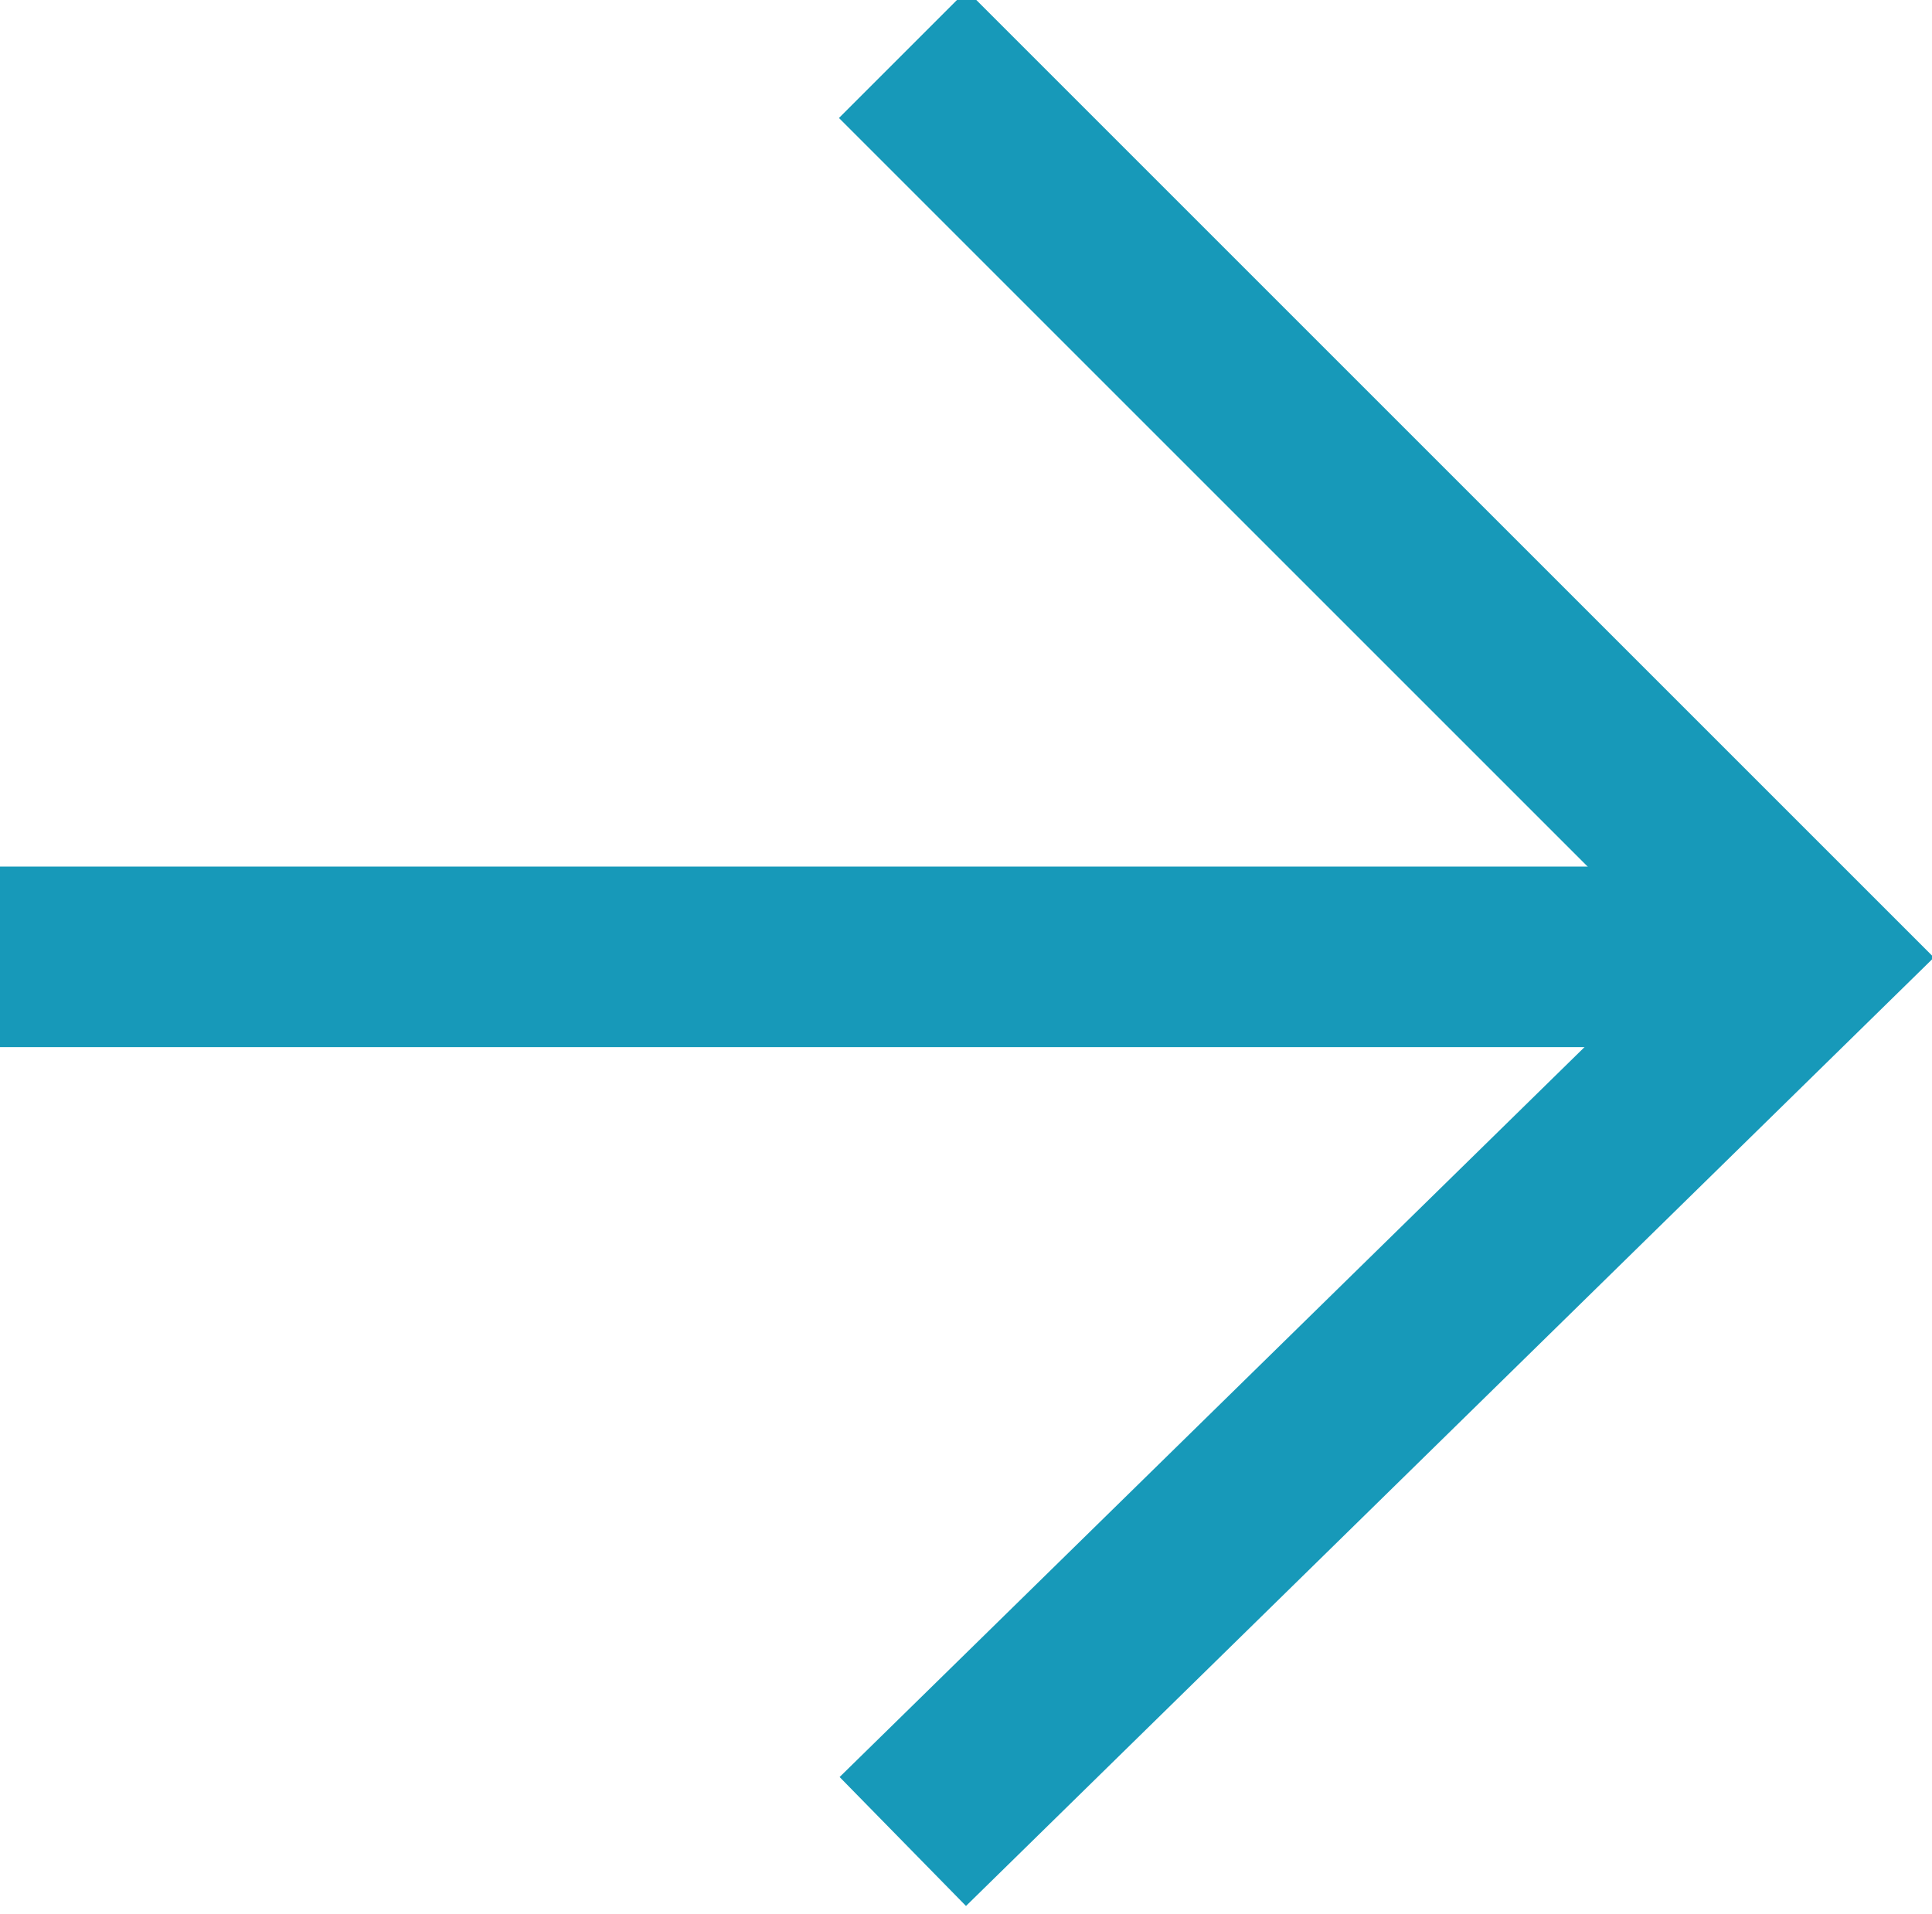 <?xml version="1.0" encoding="utf-8"?>
<!-- Generator: Adobe Illustrator 21.1.0, SVG Export Plug-In . SVG Version: 6.00 Build 0)  -->
<!DOCTYPE svg PUBLIC "-//W3C//DTD SVG 1.1//EN" "http://www.w3.org/Graphics/SVG/1.1/DTD/svg11.dtd">
<svg version="1.1" id="Calque_1" xmlns="http://www.w3.org/2000/svg" xmlns:xlink="http://www.w3.org/1999/xlink" x="0px" y="0px"
	 viewBox="0 0 10.7 10.6" style="enable-background:new 0 0 10.7 10.6;" xml:space="preserve">
<style type="text/css">
	.st0{fill:none;stroke:#1799B9;stroke-miterlimit:10;}
</style>
<g>
	<g>
		<g>
			<line class="st0" x1="9.9" y1="5.3" x2="0" y2="5.3"/>
		</g>
		<polyline class="st0" points="5,0.3 10,5.3 5,10.2 		"/>
	</g>
</g>
</svg>